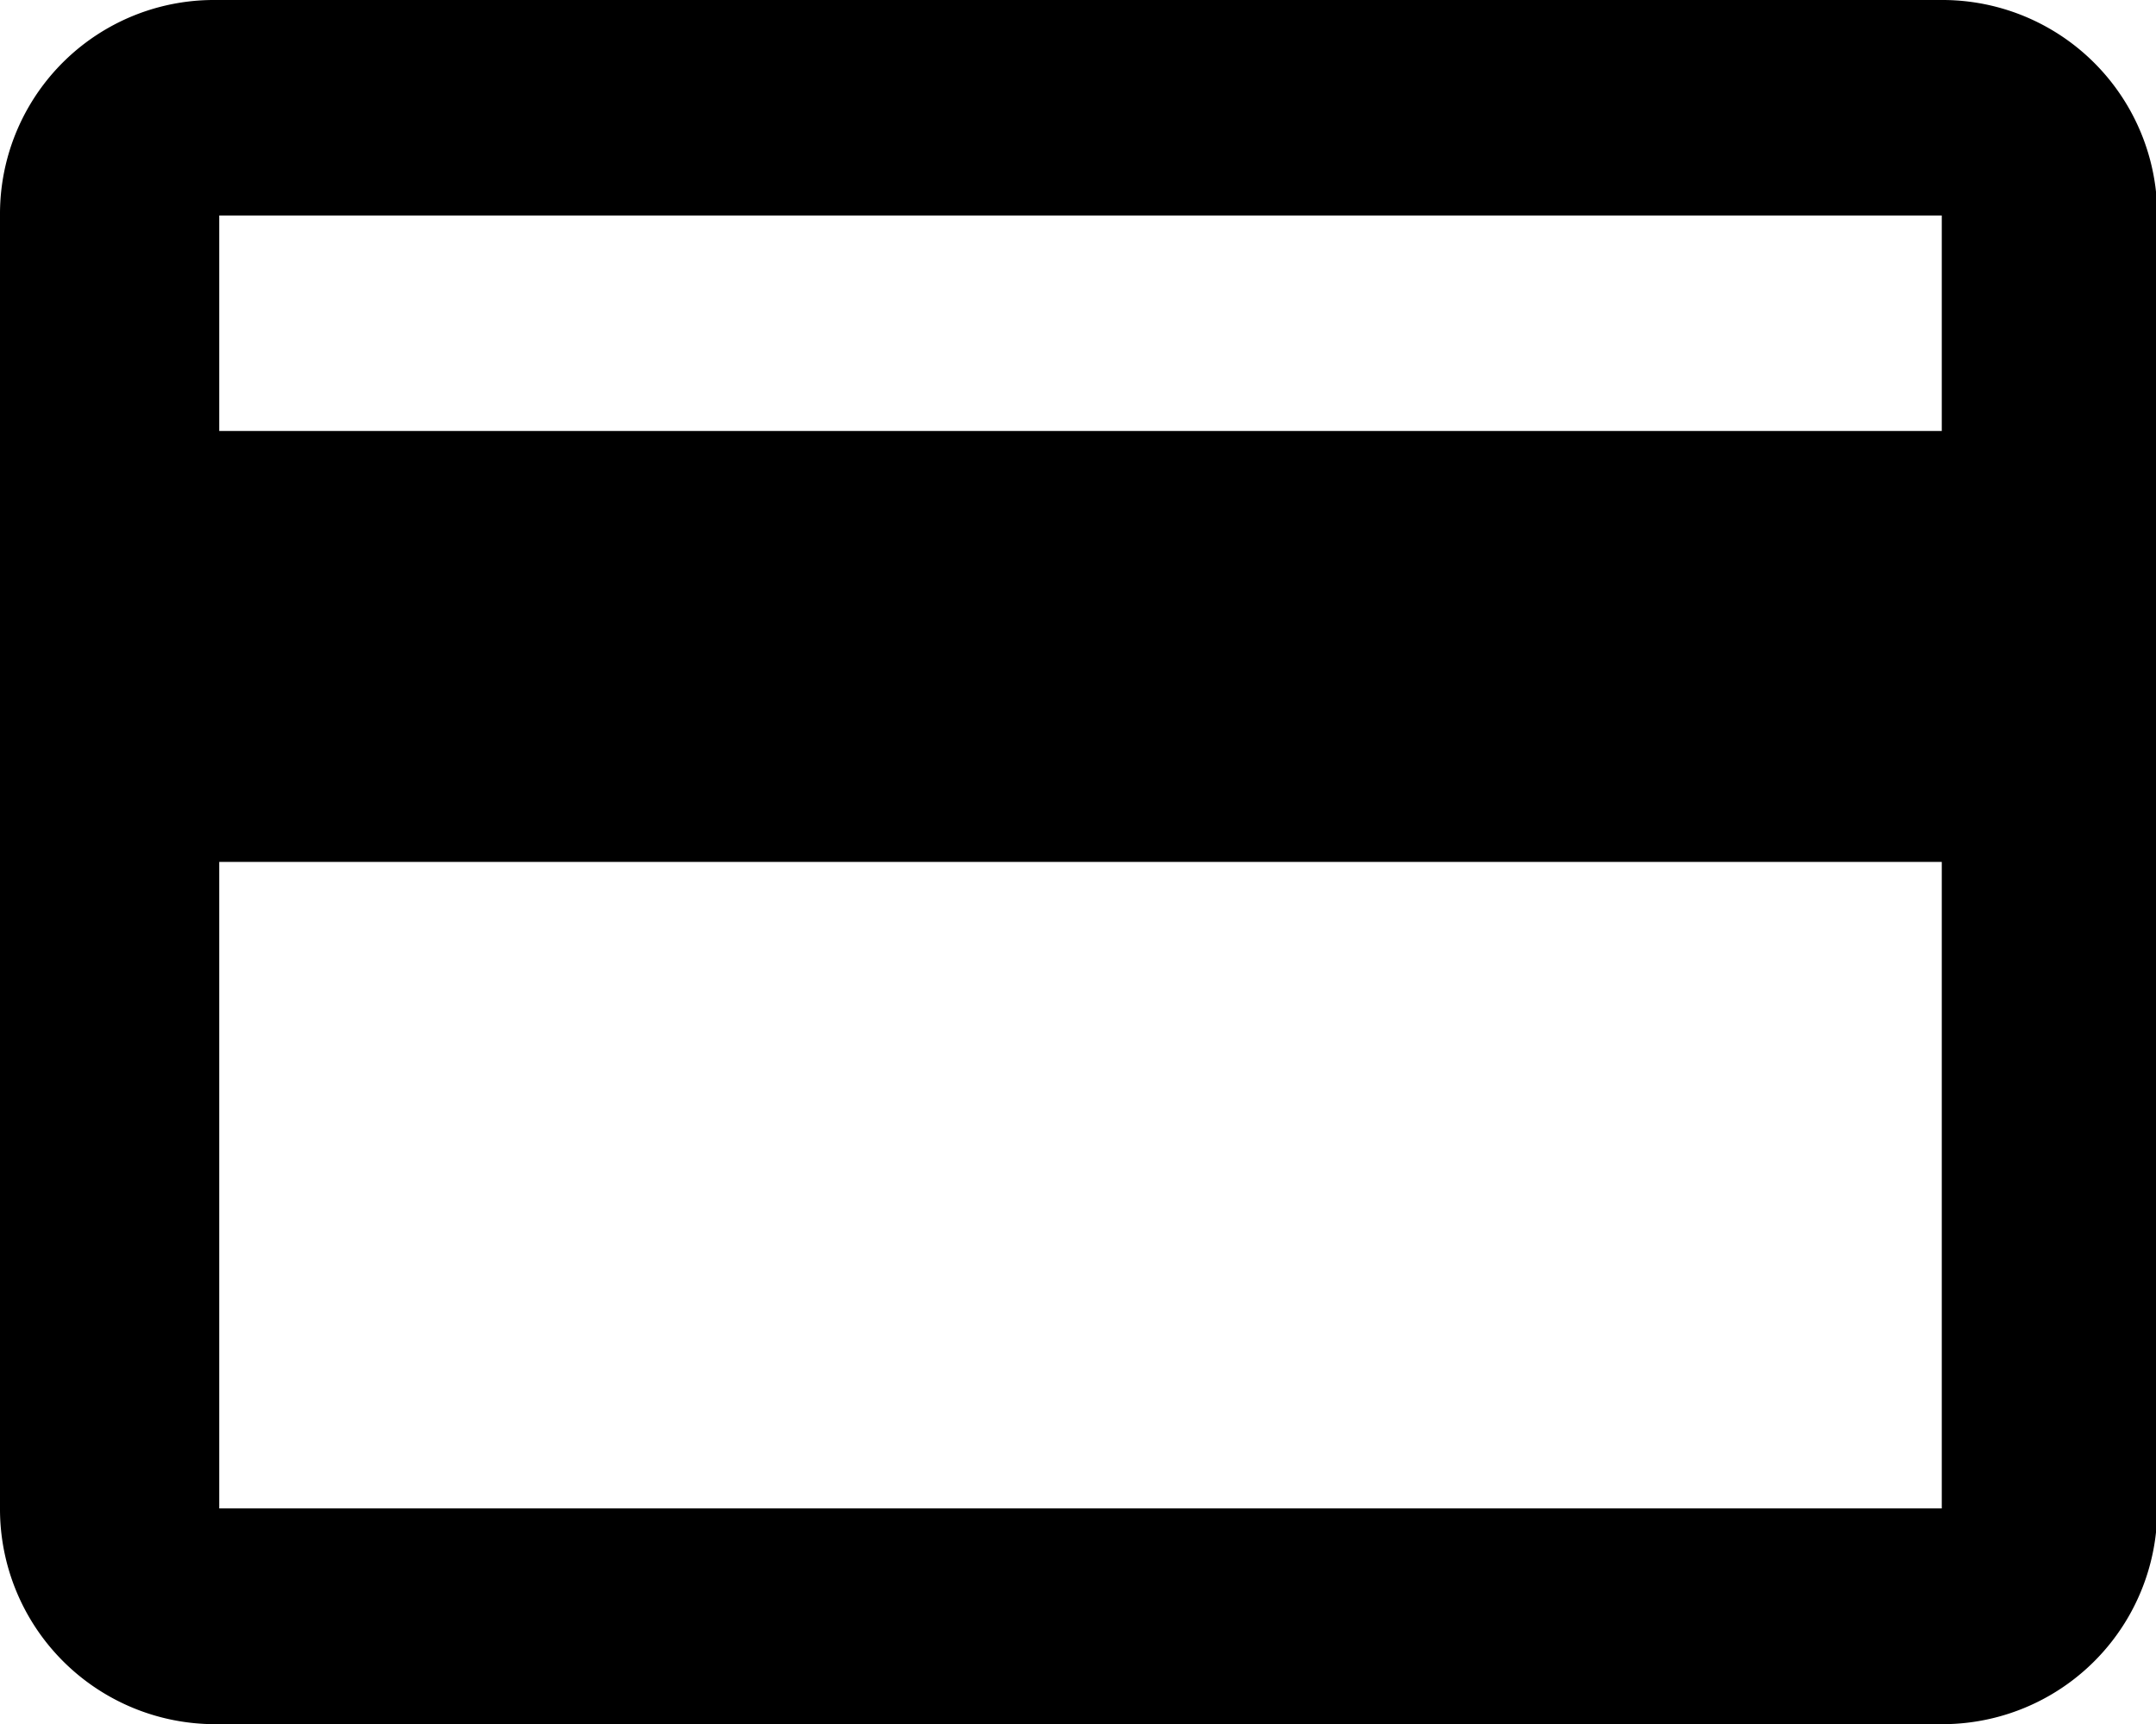 <svg xmlns="http://www.w3.org/2000/svg" viewBox="0 0 68.84 55.05"><g id="Layer_2" data-name="Layer 2"><g id="mobile-bank-app"><path id="payments" d="M62,0H6.88A6.83,6.83,0,0,0,0,6.81v.07L0,48.16a6.87,6.87,0,0,0,6.84,6.89H62a6.86,6.86,0,0,0,6.88-6.84V6.88A6.86,6.86,0,0,0,62,0Zm0,48.16h-55V27.52H62Zm0-34.4h-55V6.88H62Z"/></g></g></svg>